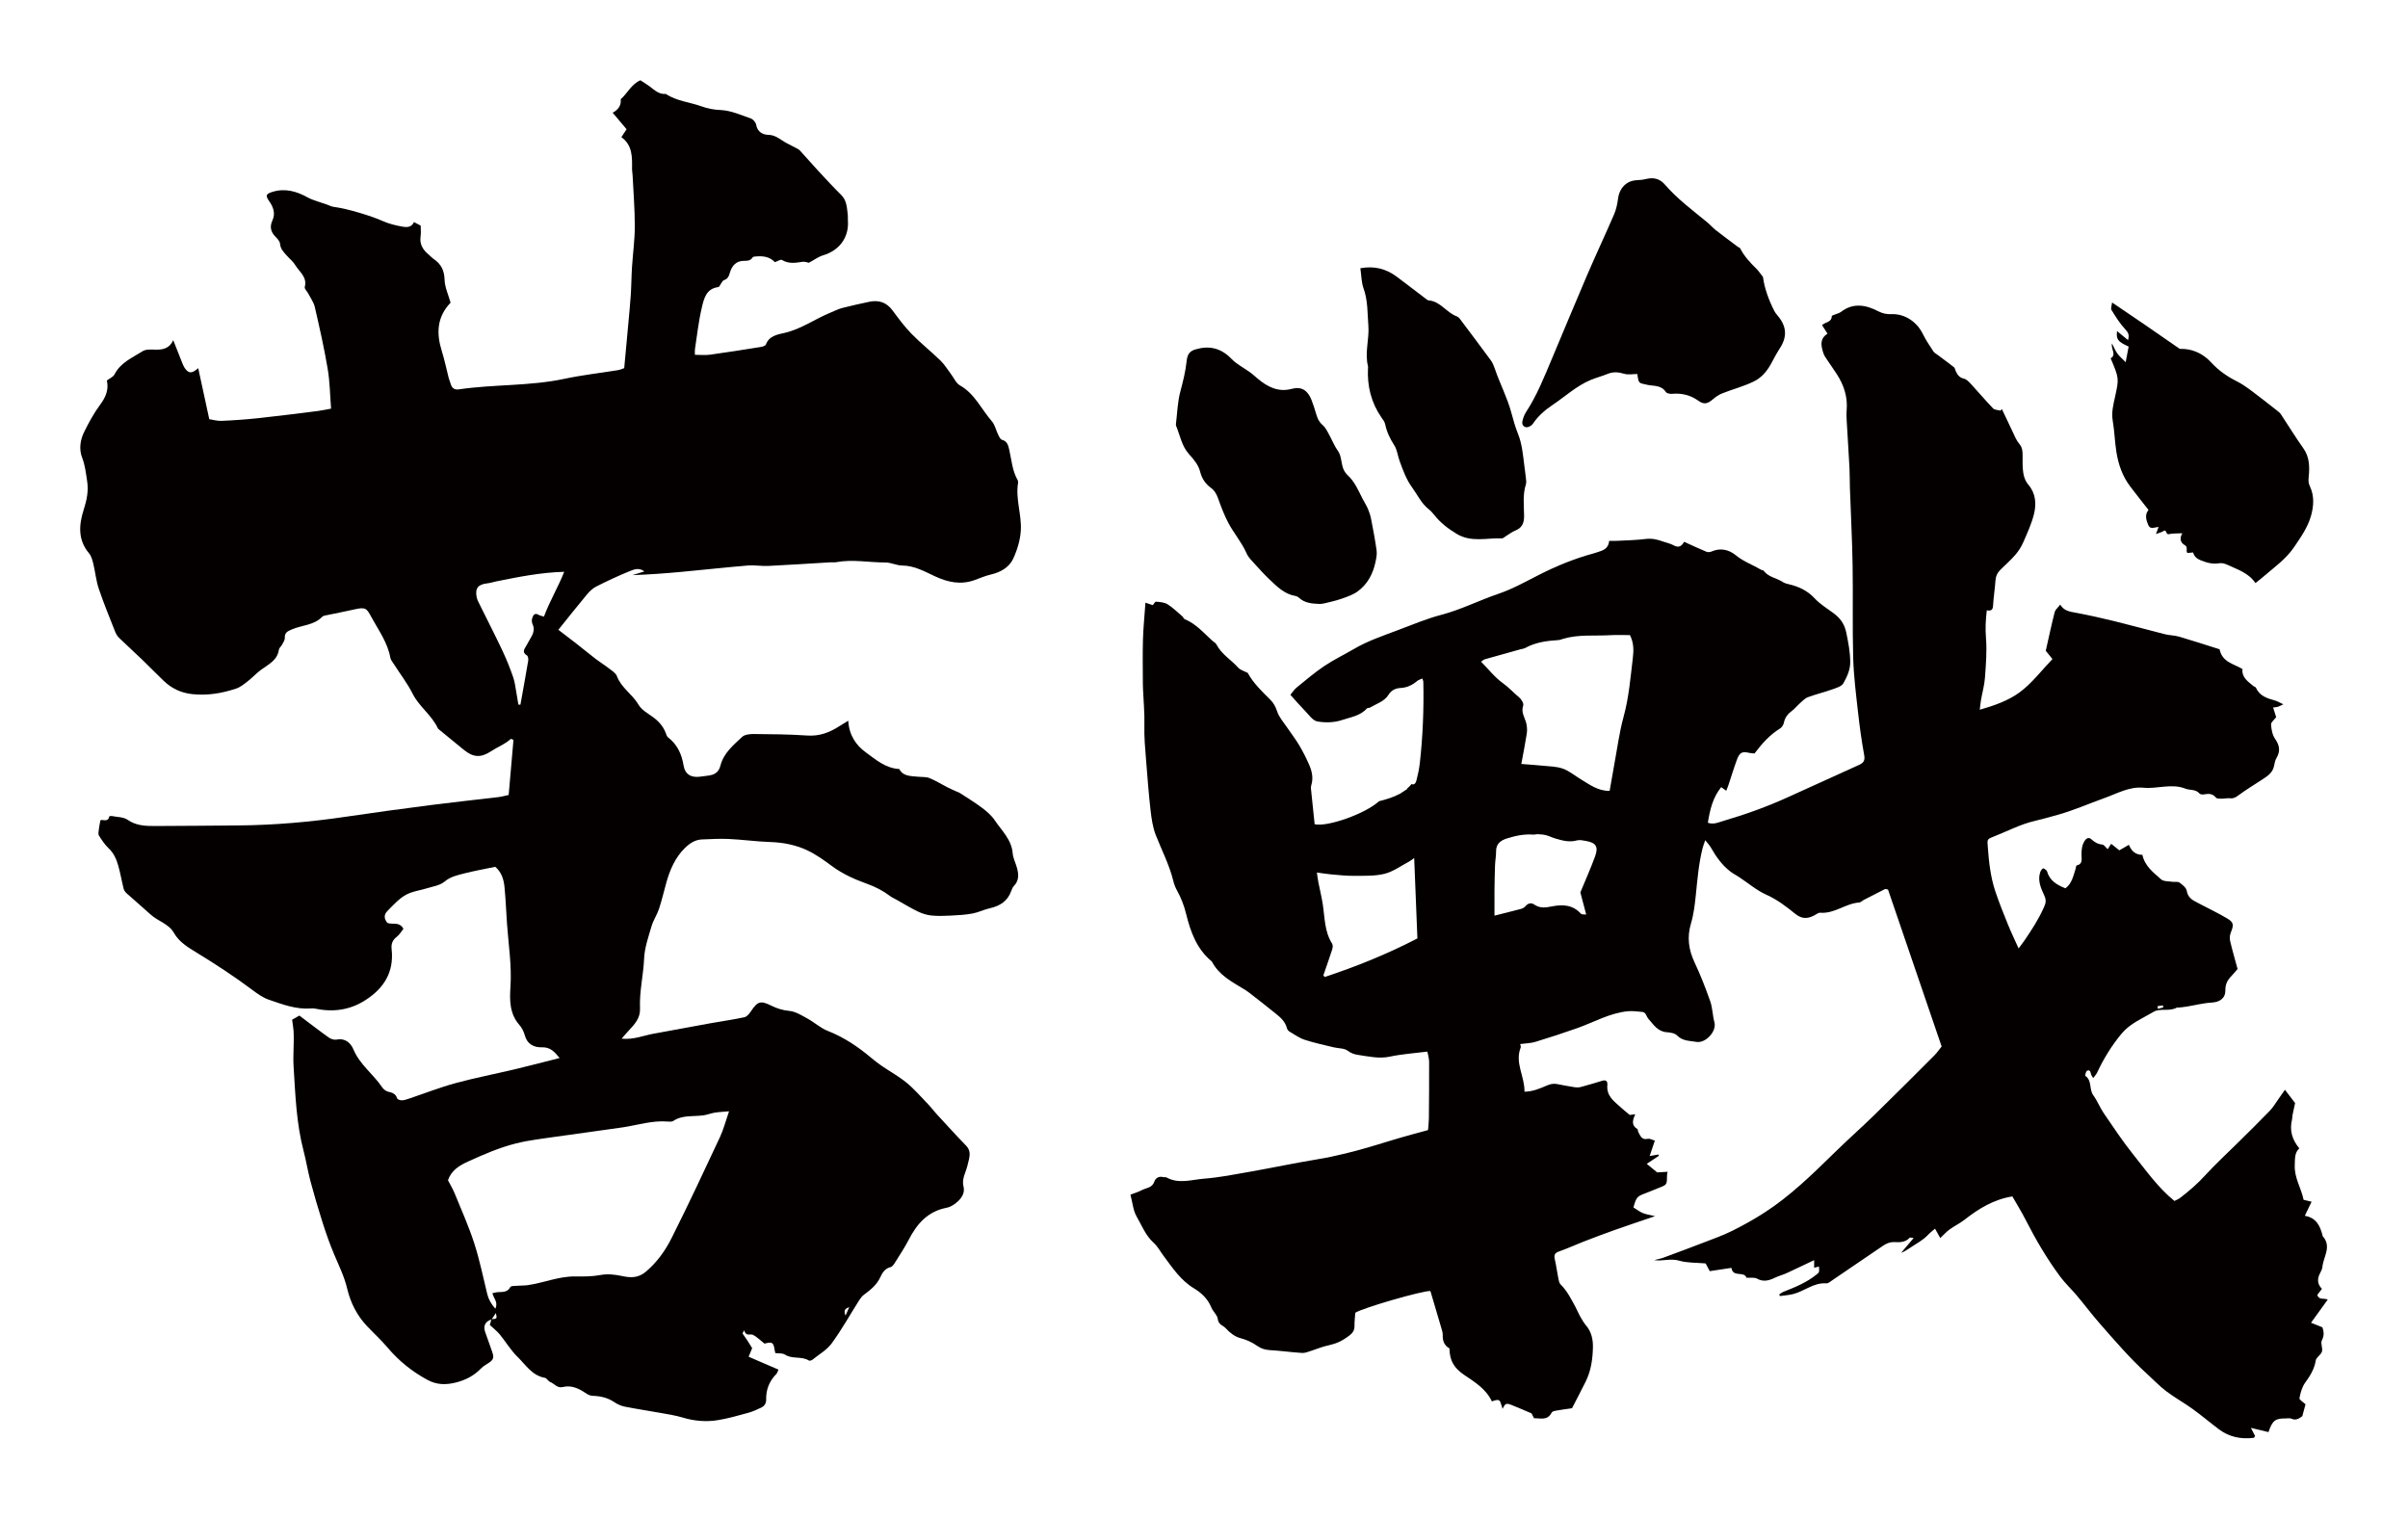 <?xml version="1.0" encoding="utf-8"?>
<!-- Generator: Adobe Illustrator 22.1.0, SVG Export Plug-In . SVG Version: 6.00 Build 0)  -->
<svg version="1.1" id="_x30_" xmlns="http://www.w3.org/2000/svg" xmlns:xlink="http://www.w3.org/1999/xlink" x="0px" y="0px"
	 viewBox="0 0 600 378.368" style="enable-background:new 0 0 600 378.368;" xml:space="preserve">
<style type="text/css">
	.st0{fill:#040000;}
</style>
<g>
	<path class="st0" d="M578.669,315.696c0.23-2.555,2.394-5.1,0.082-7.684c-0.042-0.047-0.034-0.144-0.053-0.217
		c-0.6-2.393-1.606-4.405-4.41-4.861c0.579-1.199,1.097-2.275,1.693-3.509c-0.822-0.196-1.357-0.323-1.993-0.474
		c-0.558-2.864-2.328-5.422-2.204-8.604c0.061-1.576-0.079-3.103,1.128-4.221c-1.786-2.168-2.473-4.484-1.807-7.174
		c0.087-0.351,0.047-0.734,0.117-1.092c0.183-0.933,0.395-1.859,0.645-3.021c-0.639-0.836-1.519-1.986-2.529-3.306
		c-0.571,0.816-1.064,1.535-1.572,2.242c-0.732,1.02-1.373,2.138-2.231,3.026c-2.647,2.742-5.376,5.399-8.08,8.081
		c-2.652,2.631-5.416,5.148-7.935,7.911c-1.938,2.127-4.06,3.975-6.313,5.687c-0.442,0.336-0.981,0.531-1.408,0.755
		c-4.12-3.361-7.084-7.614-10.286-11.609c-2.602-3.247-4.921-6.749-7.282-10.2c-0.99-1.447-1.643-3.151-2.669-4.564
		c-1.046-1.441-0.253-3.644-1.95-4.781c-0.103-0.07,0.107-1.091,0.394-1.266c0.526-0.32,0.897,0.052,0.984,0.733
		c0.038,0.305,0.3,0.58,0.577,1.077c0.418-0.582,0.772-0.944,0.977-1.382c1.643-3.509,3.656-6.772,6.104-9.709
		c2.148-2.577,5.251-3.804,7.992-5.44c1.605-0.958,3.993,0.031,5.85-1.08c0.044-0.026,0.138,0.058,0.204,0.051
		c0.7-0.076,1.405-0.134,2.1-0.247c2.113-0.345,4.212-0.898,6.335-1.016c1.948-0.109,3.4-1.069,3.365-3.069
		c-0.027-1.521,0.555-2.569,1.516-3.549c0.558-0.568,1.055-1.201,1.529-1.747c-0.646-2.382-1.318-4.664-1.86-6.979
		c-0.152-0.65-0.086-1.473,0.165-2.088c0.764-1.874,0.771-2.538-0.857-3.507c-2.354-1.401-4.838-2.562-7.256-3.848
		c-1.263-0.671-2.551-1.203-2.855-3.045c-0.131-0.787-1.077-1.536-1.81-2.062c-0.428-0.308-1.172-0.102-1.763-0.198
		c-0.969-0.158-2.199-0.046-2.843-0.627c-1.858-1.677-4.003-3.198-4.642-6.095c-1.573,0.016-2.673-0.799-3.354-2.491
		c-0.905,0.519-1.663,0.954-2.391,1.372c-0.697-0.558-1.359-1.088-2.03-1.626c-0.353,0.544-0.583,0.9-0.874,1.347
		c-0.488-0.445-0.883-1.113-1.331-1.155c-1.141-0.107-1.967-0.605-2.805-1.378c-0.456-0.421-1.117-0.318-1.603,0.458
		c-0.68,1.085-0.787,2.211-0.785,3.435c0.002,1.05,0.388,2.342-1.198,2.683c-0.15,0.032-0.188,0.604-0.289,0.921
		c-0.565,1.758-0.927,3.637-2.527,4.779c-2.06-0.837-3.911-1.859-4.587-4.263c-0.02-0.07-0.055-0.155-0.108-0.191
		c-0.286-0.194-0.684-0.596-0.85-0.511c-0.314,0.16-0.59,0.567-0.716,0.934c-0.725,2.112,0.214,4.1,1,5.811
		c0.554,1.208,0.369,1.914-0.033,2.837c-1.317,3.017-3.097,5.741-4.932,8.428c-0.399,0.585-0.84,1.138-1.429,1.929
		c-0.967-2.154-1.872-4.016-2.648-5.935c-1.116-2.76-2.239-5.525-3.176-8.354c-1.181-3.563-1.586-7.296-1.854-11.047
		c-0.127-1.78-0.223-1.861,1.341-2.47c3.411-1.329,6.672-3.082,10.254-3.93c1.869-0.442,3.72-0.967,5.575-1.473
		c4.075-1.112,7.95-2.84,11.924-4.26c3.151-1.125,6.195-2.906,9.676-2.566c3.493,0.341,6.995-1.148,10.495,0.238
		c1.121,0.444,2.498,0.068,3.47,1.192c0.221,0.256,0.821,0.295,1.21,0.223c1.111-0.208,2.075-0.208,2.91,0.812
		c0.243,0.297,0.927,0.26,1.411,0.266c0.716,0.009,1.443-0.18,2.146-0.103c0.863,0.094,1.413-0.261,2.102-0.774
		c1.907-1.419,3.956-2.627,5.935-3.941c1.269-0.842,2.571-1.653,2.889-3.409c0.119-0.656,0.272-1.354,0.598-1.911
		c1.001-1.706,0.798-3.13-0.341-4.753c-0.672-0.959-0.939-2.362-1.014-3.59c-0.035-0.573,0.818-1.206,1.277-1.823
		c-0.234-0.743-0.471-1.495-0.761-2.416c0.507-0.07,0.843-0.08,1.158-0.17c0.301-0.086,0.579-0.255,1.389-0.629
		c-0.993-0.458-1.506-0.777-2.062-0.937c-1.903-0.546-3.805-1.047-4.753-3.175c-0.097-0.219-0.474-0.285-0.689-0.465
		c-1.359-1.131-2.891-2.144-2.682-4.211c-2.241-1.34-5.051-1.693-5.702-4.921c-3.359-1.057-6.688-2.151-10.046-3.136
		c-1.16-0.34-2.413-0.322-3.589-0.618c-4.179-1.05-8.332-2.211-12.515-3.238c-3.199-0.785-6.419-1.497-9.651-2.109
		c-1.48-0.28-2.945-0.412-3.903-2.028c-0.56,0.737-1.225,1.246-1.39,1.893c-0.809,3.174-1.485,6.384-2.214,9.607
		c0.477,0.592,0.976,1.212,1.664,2.068c-2.689,2.795-5.111,6.036-8.19,8.297c-2.77,2.033-6.165,3.258-9.922,4.329
		c0.136-1.091,0.192-1.785,0.313-2.466c0.323-1.829,0.842-3.64,0.976-5.482c0.238-3.291,0.53-6.625,0.26-9.892
		c-0.193-2.347-0.083-4.578,0.203-6.921c0.934,0.145,1.497,0.02,1.559-1.137c0.112-2.093,0.458-4.172,0.598-6.265
		c0.076-1.138,0.5-2.003,1.268-2.752c1.253-1.221,2.568-2.385,3.711-3.712c0.795-0.923,1.482-2.013,1.973-3.144
		c0.995-2.295,2.065-4.603,2.657-7.026c0.624-2.553,0.436-5.135-1.451-7.32c-0.628-0.728-1.048-1.808-1.207-2.79
		c-0.235-1.453-0.195-2.964-0.189-4.45c0.005-1.069-0.051-1.987-0.823-2.89c-0.743-0.868-1.178-2.037-1.697-3.101
		c-0.9-1.845-1.762-3.711-2.639-5.569l-0.352,0.393c-0.628-0.178-1.447-0.153-1.849-0.569c-1.876-1.941-3.617-4.026-5.454-6.01
		c-0.533-0.576-1.173-1.267-1.859-1.412c-1.103-0.233-1.538-0.977-1.975-1.841c-0.162-0.321-0.197-0.785-0.439-0.978
		c-1.344-1.067-2.735-2.068-4.107-3.096c-0.346-0.259-0.778-0.465-1.005-0.814c-0.924-1.423-1.896-2.832-2.642-4.357
		c-1.532-3.132-4.575-5.111-7.887-4.967c-1.139,0.05-2.152-0.16-3.262-0.732c-3.031-1.563-6.189-2.188-9.244,0.16
		c-0.447,0.343-1.054,0.455-1.582,0.684c-0.261,0.113-0.733,0.248-0.735,0.377c-0.018,1.6-1.584,1.421-2.421,2.252
		c0.459,0.716,0.882,1.375,1.366,2.13c-2.053,1.277-1.607,3.104-1.006,4.921c0.181,0.549,0.542,1.042,0.865,1.529
		c0.816,1.232,1.684,2.428,2.482,3.673c1.728,2.692,2.709,5.61,2.428,8.916c-0.076,0.896-0.04,1.808,0.011,2.709
		c0.219,3.892,0.484,7.781,0.689,11.674c0.088,1.648,0.049,3.302,0.107,4.952c0.225,6.449,0.564,12.894,0.673,19.345
		c0.13,7.671-0.071,15.351,0.143,23.018c0.128,4.56,0.711,9.112,1.216,13.653c0.397,3.574,0.896,7.143,1.536,10.677
		c0.255,1.404-0.304,1.927-1.312,2.384c-5.835,2.645-11.672,5.283-17.499,7.945c-5.255,2.402-10.665,4.353-16.18,5.967
		c-1.234,0.361-2.529,1.016-3.968,0.484c0.512-3.251,1.238-6.299,3.325-8.868c0.519,0.373,0.865,0.621,1.255,0.902
		c0.172-0.435,0.355-0.84,0.495-1.261c0.709-2.122,1.356-4.268,2.122-6.367c0.718-1.967,1.296-2.23,3.187-1.798
		c0.408,0.093,0.835,0.091,1.242,0.131c1.845-2.457,3.826-4.66,6.382-6.239c0.429-0.265,0.82-0.871,0.924-1.387
		c0.272-1.351,1.003-2.248,2.045-3.014c0.697-0.513,1.247-1.237,1.906-1.814c0.65-0.57,1.283-1.277,2.047-1.564
		c1.941-0.73,3.971-1.195,5.923-1.896c1.057-0.38,2.479-0.759,2.938-1.611c0.846-1.57,1.693-3.226,1.683-5.256
		c-0.013-2.511-0.483-4.878-0.978-7.303c-0.439-2.152-1.51-3.625-3.136-4.835c-1.612-1.2-3.378-2.255-4.741-3.717
		c-1.798-1.93-3.918-2.923-6.328-3.499c-0.552-0.132-1.146-0.264-1.611-0.575c-1.539-1.03-3.548-1.179-4.769-2.806
		c-0.111-0.148-0.411-0.122-0.594-0.231c-2.089-1.24-4.384-2.027-6.327-3.62c-1.754-1.438-3.861-1.925-6.088-0.949
		c-0.366,0.16-0.891,0.209-1.247,0.06c-1.847-0.77-3.663-1.621-5.577-2.484c-0.588,1.088-1.36,1.584-2.61,0.878
		c-0.796-0.45-1.738-0.611-2.603-0.932c-1.423-0.528-2.825-0.849-4.39-0.65c-2.336,0.297-4.703,0.333-7.058,0.463
		c-0.636,0.035-1.276,0.005-2.003,0.005c-0.175,1.9-1.457,2.371-2.79,2.781c-0.344,0.106-0.683,0.232-1.029,0.326
		c-4.735,1.281-9.266,3.124-13.663,5.36c-3.334,1.695-6.589,3.534-10.158,4.742c-4.749,1.607-9.25,3.927-14.138,5.208
		c-3.668,0.962-7.217,2.447-10.784,3.801c-3.762,1.429-7.591,2.693-11.109,4.763c-2.422,1.425-4.97,2.637-7.302,4.204
		c-2.403,1.614-4.635,3.512-6.892,5.353c-0.635,0.518-1.096,1.269-1.566,1.829c1.295,1.428,2.42,2.746,3.628,3.975
		c0.968,0.985,1.94,2.455,3.079,2.655c1.989,0.349,4.236,0.3,6.138-0.346c2.11-0.717,4.523-1.003,6.198-2.875
		c0.163-0.182,0.569-0.099,0.806-0.24c1.604-0.954,3.535-1.494,4.597-3.179c0.778-1.235,1.811-1.632,3.038-1.7
		c1.582-0.087,2.899-0.717,4.105-1.745c0.338-0.288,0.819-0.394,1.301-0.613c0.122,0.42,0.228,0.62,0.232,0.823
		c0.147,6.768-0.119,13.519-0.872,20.242c-0.166,1.481-0.486,2.953-0.859,4.394c-0.18,0.696-0.608,1.119-1.195,0.836
		c-0.364,0.439-0.751,0.824-1.153,1.173c0.032,0.016,0.061,0.027,0.094,0.044c-0.336,0.221-0.635,0.417-0.965,0.635
		c-0.145,0.101-0.293,0.198-0.441,0.29c-0.179,0.118-0.374,0.246-0.593,0.39c0-0.016,0.003-0.025,0.003-0.041
		c-1.56,0.844-3.286,1.333-5.063,1.797c-3.385,3.111-12.858,6.469-16.037,5.725c-0.308-2.944-0.624-5.909-0.921-8.876
		c-0.029-0.291,0.011-0.611,0.097-0.891c0.535-1.753,0.153-3.431-0.522-5.005c-0.728-1.694-1.575-3.346-2.511-4.925
		c-0.897-1.514-1.989-2.9-2.969-4.362c-0.885-1.32-2.017-2.563-2.51-4.035c-0.398-1.192-0.859-2.086-1.73-2.951
		c-2.06-2.047-4.187-4.062-5.612-6.665c-0.8-0.424-1.807-0.668-2.394-1.324c-1.753-1.959-4.111-3.293-5.392-5.746
		c-0.221-0.424-0.743-0.672-1.116-1.015c-2.133-1.965-4.074-4.195-6.821-5.306c-0.23-0.093-0.33-0.494-0.547-0.679
		c-1.216-1.038-2.372-2.194-3.709-3.026c-0.8-0.498-1.888-0.557-2.861-0.641c-0.259-0.022-0.569,0.588-0.815,0.863
		c-0.628-0.214-1.183-0.402-1.825-0.62c-0.228,3.256-0.536,6.244-0.622,9.239c-0.105,3.67-0.027,7.347-0.023,11.02
		c0.001,0.451,0.023,0.903,0.042,1.353c0.126,2.98,0.414,5.965,0.336,8.94c-0.076,2.926,0.189,5.81,0.424,8.705
		c0.334,4.106,0.63,8.218,1.098,12.308c0.245,2.14,0.543,4.358,1.314,6.328c1.489,3.806,3.395,7.432,4.377,11.457
		c0.193,0.793,0.489,1.588,0.882,2.294c1.044,1.877,1.798,3.821,2.32,5.957c1.086,4.446,2.662,8.701,6.278,11.703
		c0.056,0.046,0.114,0.1,0.148,0.163c1.778,3.365,4.928,4.976,7.915,6.799c0.493,0.3,0.981,0.614,1.438,0.97
		c2.215,1.728,4.434,3.454,6.622,5.22c1.172,0.946,2.289,1.957,2.702,3.565c0.082,0.319,0.349,0.673,0.625,0.836
		c1.24,0.734,2.452,1.614,3.79,2.053c2.376,0.779,4.832,1.29,7.261,1.884c1.177,0.288,2.602,0.179,3.489,0.859
		c0.865,0.663,1.761,0.914,2.64,1.04c2.595,0.374,5.153,0.994,7.858,0.414c2.988-0.641,6.063-0.834,9.337-1.252
		c0.145,0.816,0.425,1.674,0.429,2.533c0.021,4.713-0.016,9.426-0.06,14.138c-0.008,0.949-0.136,1.897-0.212,2.887
		c-2.369,0.65-4.58,1.233-6.777,1.867c-2.185,0.631-4.354,1.319-6.533,1.971c-4.752,1.422-9.536,2.665-14.431,3.47
		c-5.501,0.905-10.963,2.069-16.456,3.038c-3.873,0.683-7.752,1.46-11.658,1.765c-3.076,0.24-6.257,1.376-9.309-0.31
		c-0.233-0.129-0.578-0.013-0.851-0.09c-1.019-0.289-1.886,0.267-2.148,1.061c-0.556,1.687-2.051,1.599-3.167,2.197
		c-0.845,0.453-1.782,0.718-2.819,1.122c0.535,2.013,0.674,3.939,1.525,5.414c1.302,2.254,2.253,4.785,4.27,6.588
		c0.958,0.856,1.602,2.095,2.394,3.155c2.244,3.008,4.293,6.163,7.596,8.156c1.835,1.107,3.484,2.595,4.372,4.799
		c0.412,1.024,1.499,1.872,1.606,2.879c0.154,1.441,1.347,1.582,1.992,2.303c0.941,1.052,2.213,2.056,3.509,2.41
		c1.57,0.428,2.979,1.011,4.289,1.952c0.966,0.695,2.003,1.007,3.199,1.077c2.681,0.156,5.35,0.538,8.031,0.706
		c0.741,0.046,1.516-0.303,2.257-0.533c1.291-0.401,2.547-0.952,3.856-1.256c2.359-0.547,3.413-0.917,5.567-2.484
		c0.768-0.559,1.379-1.257,1.362-2.394c-0.016-1.115,0.126-2.232,0.2-3.348c2.001-1.275,16.964-5.566,18.716-5.416
		c0.901,3.042,1.796,6.031,2.668,9.027c0.187,0.644,0.43,1.32,0.406,1.971c-0.057,1.506,0.448,2.63,1.671,3.292
		c0.045,3.17,1.235,4.96,3.714,6.641c2.622,1.778,5.4,3.46,6.859,6.567c2.276-0.809,1.926-0.211,2.666,1.856
		c0.636-1.331,0.9-1.483,2.182-0.982c1.577,0.616,3.126,1.307,5.034,2.112c0.063,0.124,0.323,0.637,0.608,1.198
		c1.632-0.004,3.366,0.661,4.403-1.391c0.131-0.259,0.604-0.4,0.94-0.461c1.224-0.218,2.457-0.378,4.136-0.627
		c1.005-1.955,2.232-4.283,3.405-6.641c1.336-2.688,1.749-5.647,1.804-8.597c0.036-1.903-0.388-3.848-1.727-5.404
		c-0.598-0.695-1.053-1.535-1.516-2.346c-0.397-0.697-0.686-1.461-1.069-2.168c-1.088-2.009-2.097-4.068-3.745-5.688
		c-0.329-0.323-0.448-0.939-0.55-1.445c-0.321-1.608-0.525-3.245-0.897-4.839c-0.263-1.13,0.062-1.588,1.107-1.95
		c2.028-0.702,3.984-1.628,5.99-2.405c2.616-1.013,5.241-2.008,7.882-2.945c3.178-1.128,6.378-2.187,10.012-3.427
		c-1.3-0.317-2.226-0.429-3.062-0.779c-0.835-0.35-1.58-0.937-2.331-1.4c0.693-2.486,0.933-2.756,2.716-3.423
		c1.211-0.452,2.398-0.969,3.602-1.441c2.037-0.798,2.035-0.793,2.049-3.039c0.002-0.266,0.071-0.53,0.133-0.974
		c-0.992,0.058-1.83,0.107-2.581,0.151c-0.833-0.682-1.638-1.343-2.604-2.135c1.183-0.782,2.113-1.396,3.043-2.011
		c-0.051-0.102-0.102-0.204-0.153-0.307c-0.593,0.101-1.185,0.202-2.163,0.369c0.48-1.43,0.865-2.571,1.294-3.846
		c-0.628-0.167-1.272-0.563-1.802-0.437c-1.451,0.345-1.806-0.735-2.309-1.673c-0.131-0.244-0.094-0.686-0.269-0.79
		c-1.495-0.886-1.196-2.148-0.5-3.665c-0.762,0.101-1.267,0.168-1.377,0.182c-0.894-0.754-1.581-1.292-2.223-1.883
		c-1.632-1.504-3.598-2.761-3.357-5.56c0.092-1.06-0.388-1.341-1.323-1.064c-1.76,0.521-3.512,1.072-5.284,1.54
		c-0.524,0.138-1.115,0.119-1.656,0.037c-1.416-0.214-2.825-0.487-4.232-0.766c-0.946-0.188-1.753,0.002-2.675,0.398
		c-1.669,0.716-3.389,1.475-5.479,1.502c0.082-3.813-2.463-7.166-0.949-11.002c0.099-0.25-0.081-0.621-0.12-0.872
		c1.401-0.19,2.642-0.196,3.787-0.545c3.499-1.065,6.982-2.201,10.434-3.423c4.189-1.483,8.131-3.788,12.631-4.208
		c1.166-0.109,2.362,0.074,3.54,0.172c0.983,0.081,1.035,1.129,1.543,1.707c1.272,1.446,2.344,3.175,4.534,3.346
		c0.901,0.07,2.041,0.211,2.613,0.805c1.391,1.444,3.173,1.313,4.791,1.606c2.312,0.419,5.145-2.628,4.524-4.891
		c-0.476-1.734-0.461-3.565-1.038-5.21c-1.152-3.28-2.421-6.533-3.894-9.667c-1.496-3.183-1.943-6.282-0.911-9.737
		c0.677-2.265,0.963-4.686,1.205-7.061c0.403-3.932,0.719-7.871,1.693-11.709c0.152-0.598,0.388-1.172,0.659-1.975
		c0.601,0.775,1.071,1.25,1.393,1.818c1.284,2.263,2.762,4.351,4.797,5.934c0.719,0.559,1.54,0.971,2.3,1.473
		c2.228,1.47,4.316,3.278,6.707,4.344c2.684,1.197,4.976,2.949,7.199,4.75c1.678,1.359,3.059,1.285,4.719,0.444
		c0.513-0.26,1.057-0.736,1.556-0.695c3.519,0.295,6.318-2.335,9.703-2.547c0.378-0.024,0.726-0.432,1.104-0.629
		c1.759-0.915,3.519-1.827,5.292-2.711c0.155-0.077,0.407,0.058,0.772,0.122c4.44,12.993,8.895,26.032,13.359,39.094
		c-0.647,0.799-1.186,1.601-1.851,2.265c-4.919,4.919-9.833,9.844-14.809,14.699c-3.293,3.212-6.736,6.256-10.023,9.475
		c-5.492,5.38-10.985,10.76-17.416,14.918c-2.611,1.689-5.338,3.211-8.112,4.588c-2.323,1.153-4.781,2.016-7.199,2.95
		c-3.286,1.27-6.586,2.499-9.892,3.713c-0.752,0.277-1.549,0.419-2.326,0.624c2.108,0.31,4.085-0.487,6.233,0.134
		c2.052,0.593,4.29,0.476,6.587,0.684c0.256,0.481,0.565,1.059,1.028,1.927c1.65-0.25,3.442-0.521,5.401-0.818
		c0.337,2.465,3.194,0.735,3.741,2.455c1.022,0.068,1.975-0.138,2.637,0.23c1.62,0.901,3.026,0.464,4.506-0.25
		c0.757-0.365,1.575-0.589,2.355-0.904c0.579-0.234,1.144-0.507,1.71-0.773c1.804-0.85,3.605-1.705,5.66-2.677v1.887
		c0.421-0.104,0.803-0.198,1.202-0.296c0.097,1.368,0.118,1.397-0.558,1.949c-2.464,2.009-5.334,3.178-8.219,4.315
		c-0.393,0.155-0.742,0.435-1.112,0.657c0.048,0.144,0.097,0.287,0.145,0.431c1.102-0.158,2.225-0.222,3.3-0.493
		c2.808-0.707,5.167-2.918,8.287-2.675c0.486,0.038,1.038-0.472,1.518-0.797c3.967-2.685,7.926-5.383,11.883-8.083
		c1.117-0.762,2.104-1.491,3.67-1.395c1.157,0.071,2.682,0.071,3.694-1.102c0.079-0.091,0.369,0.02,0.99,0.074
		c-1.181,1.397-2.158,2.553-3.136,3.709c0.818-0.323,1.501-0.755,2.169-1.212c1.548-1.06,3.248-1.881,4.568-3.298
		c0.502-0.539,1.1-0.979,1.721-1.522c0.497,0.895,0.839,1.512,1.301,2.344c0.855-0.804,1.513-1.559,2.296-2.126
		c1.207-0.873,2.57-1.518,3.742-2.434c3.518-2.748,7.214-5.055,11.93-5.818c1.074,1.884,2.286,3.825,3.324,5.863
		c2.504,4.915,5.285,9.646,8.538,14.049c1.264,1.711,2.838,3.166,4.207,4.796c1.983,2.362,3.842,4.842,5.875,7.155
		c3.719,4.232,7.393,8.517,11.551,12.3c1.611,1.466,3.124,3.072,4.845,4.377c2.098,1.591,4.415,2.863,6.551,4.402
		c2.237,1.613,4.352,3.411,6.559,5.072c2.591,1.949,5.523,2.521,8.65,2.143c0.147-0.018,0.265-0.304,0.384-0.451
		c-0.298-0.577-0.572-1.106-1.055-2.04c1.745,0.421,3.076,0.743,4.38,1.057c1.003-2.902,1.677-3.416,4.257-3.404
		c0.503,0.002,1.07-0.126,1.496,0.071c1.127,0.518,1.917-0.089,2.681-0.631c0.286-1.059,0.555-2.056,0.801-2.967
		c-0.528-0.504-1.584-1.121-1.512-1.514c0.245-1.348,0.653-2.801,1.429-3.875c1.229-1.702,2.288-3.354,2.634-5.533
		c0.127-0.797,1.298-1.376,1.542-2.2c0.252-0.852-0.393-2.079-0.025-2.788c0.633-1.218,0.502-2.234,0.14-3.267
		c-0.883-0.355-1.701-0.684-2.837-1.14c1.478-2.047,2.807-3.889,4.166-5.772c-0.978-0.435-2.146,0.202-2.614-1.144
		c0.377-0.495,0.758-0.995,1.165-1.53c-1.242-1.27-1.17-2.581-0.43-3.974C578.364,316.702,578.623,316.198,578.669,315.696z
		 M538.928,250.51c0.031,0.168,0.062,0.336,0.093,0.504c-0.452,0.117-0.905,0.234-1.357,0.351c-0.025-0.22-0.049-0.441-0.073-0.661
		C538.036,250.639,538.482,250.574,538.928,250.51z M330.08,243.433c-0.112-0.14-0.225-0.28-0.337-0.419
		c0.739-2.143,1.503-4.278,2.197-6.437c0.142-0.442,0.21-1.109-0.007-1.447c-1.93-3.006-1.823-6.512-2.346-9.871
		c-0.285-1.832-0.741-3.635-1.094-5.457c-0.162-0.839-0.262-1.692-0.369-2.408c1.24,0.169,2.337,0.363,3.441,0.459
		c1.923,0.167,3.851,0.393,5.775,0.374c2.566-0.025,5.212,0.1,7.669-0.515c2.163-0.541,4.116-2.007,6.156-3.078
		c0.299-0.157,0.563-0.387,1.208-0.839c0.279,6.987,0.539,13.503,0.8,20.025C345.581,237.77,337.913,240.826,330.08,243.433z
		 M397.469,213.308c-1.073,2.971-2.374,5.851-3.693,9.051c0.397,1.502,0.888,3.359,1.455,5.507
		c-0.506-0.065-1.083,0.048-1.302-0.194c-2.074-2.286-4.625-2.357-7.306-1.816c-1.506,0.303-2.939,0.494-4.341-0.482
		c-0.696-0.485-1.486-0.383-2.128,0.364c-0.274,0.318-0.682,0.593-1.076,0.7c-2.121,0.575-4.257,1.091-6.701,1.707
		c0-2.184-0.018-4.259,0.004-6.334c0.023-2.1,0.062-4.202,0.14-6.301c0.041-1.117,0.273-2.232,0.254-3.345
		c-0.032-1.997,1.253-2.803,2.723-3.261c2.112-0.657,4.281-1.132,6.523-0.951c0.383,0.031,0.778-0.121,1.164-0.099
		c0.676,0.038,1.366,0.07,2.018,0.241c0.823,0.216,1.6,0.616,2.42,0.853c1.714,0.494,3.41,0.977,5.243,0.46
		c0.72-0.203,1.573-0.006,2.344,0.134C397.652,209.985,398.317,210.959,397.469,213.308z M406.848,163.972
		c-0.589,4.89-0.975,9.801-2.293,14.598c-1.064,3.874-1.581,7.914-2.32,11.884c-0.407,2.184-0.771,4.377-1.162,6.607
		c-2.867,0.042-4.909-1.521-7.048-2.803c-1.53-0.917-2.954-2.135-4.587-2.732c-1.572-0.574-3.35-0.556-5.043-0.737
		c-1.616-0.173-3.239-0.269-5.328-0.436c0.505-2.76,0.992-5.155,1.358-7.57c0.125-0.825,0.077-1.735-0.118-2.546
		c-0.354-1.467-1.379-2.729-0.765-4.474c0.173-0.49-0.482-1.57-1.028-2.014c-1.373-1.116-2.533-2.459-4.009-3.503
		c-2.013-1.424-3.609-3.494-5.468-5.372c0.367-0.242,0.628-0.516,0.939-0.605c2.942-0.844,5.893-1.658,8.842-2.478
		c0.412-0.115,0.867-0.142,1.234-0.344c2.585-1.425,5.39-1.785,8.243-1.958c0.419-0.026,0.832-0.208,1.244-0.33
		c3.846-1.14,7.807-0.656,11.715-0.894c1.636-0.099,3.282-0.017,4.876-0.017C407.143,160.245,407.066,162.157,406.848,163.972z"/>
	<path class="st0" d="M124.223,198.604c-5.599,0.67-11.208,1.258-16.8,1.978c-7.007,0.903-14.01,1.844-20.998,2.884
		c-8.974,1.336-17.985,2.13-27.057,2.203c-6.916,0.055-13.831,0.123-20.746,0.145c-2.383,0.008-4.699-0.071-6.843-1.559
		c-1.019-0.707-2.568-0.658-3.883-0.924c-0.217-0.044-0.655,0.021-0.668,0.094c-0.284,1.573-1.699,0.669-2.208,0.953
		c-0.166,0.944-0.318,1.615-0.393,2.294c-0.056,0.508-0.207,1.15,0.025,1.518c0.712,1.129,1.467,2.283,2.429,3.189
		c1.291,1.216,1.935,2.725,2.389,4.326c0.535,1.891,0.86,3.842,1.342,5.75c0.106,0.419,0.424,0.84,0.756,1.138
		c1.991,1.793,4.033,3.529,6.021,5.325c1.818,1.642,4.454,2.249,5.753,4.531c1.316,2.312,3.58,3.64,5.683,4.926
		c4.739,2.898,9.37,5.927,13.816,9.254c1.266,0.947,2.61,1.934,4.079,2.438c3.433,1.178,6.875,2.508,10.634,2.194
		c0.315-0.026,0.645-0.011,0.953,0.053c4.446,0.921,8.615,0.401,12.518-2.098c4.67-2.991,7.18-7.039,6.557-12.703
		c-0.147-1.333,0.202-2.267,1.282-3.096c0.698-0.536,1.162-1.378,1.665-2.003c-1.087-1.894-2.81-0.941-4.016-1.465
		c-0.847-1.056-0.91-2.048,0.056-3.003c1.005-0.994,1.958-2.052,3.045-2.947c0.777-0.64,1.687-1.195,2.628-1.541
		c1.328-0.489,2.755-0.699,4.11-1.121c1.502-0.467,3.254-0.701,4.386-1.649c1.503-1.259,3.202-1.617,4.913-2.054
		c2.562-0.654,5.172-1.116,7.753-1.658c1.624,1.394,2.13,3.242,2.314,5.146c0.291,3.005,0.398,6.027,0.611,9.039
		c0.37,5.228,1.213,10.427,0.861,15.698c-0.227,3.394-0.223,6.733,2.238,9.537c0.612,0.698,1.081,1.626,1.322,2.527
		c0.604,2.267,2.287,3.087,4.292,3.029c2.065-0.06,3.095,1.074,4.393,2.668c-3.883,0.981-7.48,1.932-11.098,2.793
		c-4.939,1.175-9.936,2.132-14.831,3.464c-3.894,1.059-7.671,2.546-11.504,3.829c-0.599,0.201-1.218,0.429-1.837,0.456
		c-0.41,0.018-1.121-0.21-1.204-0.48c-0.364-1.177-1.214-1.431-2.259-1.674c-0.564-0.131-1.167-0.623-1.502-1.12
		c-2.199-3.265-5.549-5.619-7.137-9.412c-0.644-1.539-2.001-2.884-4.192-2.444c-0.602,0.121-1.434-0.15-1.959-0.524
		c-2.444-1.742-4.816-3.584-7.313-5.464c-0.604,0.345-1.249,0.713-1.817,1.037c0.138,1.014,0.305,1.865,0.36,2.724
		c0.188,2.98-0.175,5.947,0.014,8.954c0.444,7.055,0.678,14.109,2.486,21.001c0.665,2.533,1.067,5.135,1.745,7.664
		c0.933,3.481,1.95,6.944,3.05,10.376c0.844,2.634,1.77,5.253,2.847,7.799c1.175,2.777,2.509,5.474,3.212,8.439
		c0.839,3.539,2.432,6.72,4.955,9.383c1.693,1.788,3.524,3.455,5.108,5.332c2.812,3.329,6.11,5.987,9.936,8.056
		c2.319,1.254,4.591,1.299,7.116,0.659c2.467-0.625,4.524-1.712,6.274-3.524c0.532-0.551,1.245-0.934,1.897-1.362
		c1.197-0.787,1.367-1.35,0.844-2.792c-0.595-1.643-1.177-3.29-1.747-4.942c-0.516-1.499,0.059-2.609,1.552-3.078
		c-0.136,0.49-0.271,0.978-0.379,1.367c0.896,0.84,1.78,1.511,2.468,2.345c1.509,1.832,2.729,3.942,4.417,5.577
		c2.052,1.987,3.628,4.694,6.842,5.246c0.471,0.081,0.798,0.826,1.287,1.017c1.056,0.411,1.747,1.626,3.163,1.278
		c2.189-0.537,4.033,0.376,5.796,1.571c0.469,0.318,1.068,0.599,1.616,0.615c1.95,0.059,3.751,0.446,5.406,1.564
		c0.776,0.525,1.697,0.951,2.611,1.132c3.104,0.614,6.237,1.078,9.352,1.641c1.707,0.309,3.435,0.582,5.09,1.08
		c2.877,0.867,5.806,1.119,8.728,0.653c2.569-0.41,5.092-1.146,7.609-1.832c1.101-0.3,2.161-0.79,3.199-1.28
		c0.838-0.395,1.294-1.052,1.273-2.081c-0.051-2.455,0.807-4.576,2.553-6.332c0.203-0.205,0.267-0.548,0.51-1.073
		c-2.498-1.078-4.913-2.121-7.435-3.21c0.37-0.894,0.632-1.526,0.884-2.136c-0.403-0.647-0.767-1.257-1.156-1.849
		c-0.404-0.615-0.833-1.214-1.251-1.819c0.136-0.264,0.272-0.528,0.408-0.792c0.467,1.665,1.521,0.812,2.188,1.142
		c0.968,0.478,1.763,1.309,2.88,2.184c0.296-0.027,1.408-0.464,1.916-0.086c0.55,0.408,0.537,1.575,0.781,2.451
		c0.744,0.103,1.771-0.037,2.431,0.389c1.838,1.187,4.115,0.314,5.924,1.459c0.187,0.118,0.667-0.018,0.885-0.193
		c1.649-1.326,3.613-2.44,4.823-4.098c2.474-3.388,4.529-7.081,6.78-10.633c0.335-0.528,0.72-1.077,1.212-1.441
		c1.648-1.218,3.214-2.455,4.114-4.402c0.508-1.099,1.136-2.163,2.553-2.505c0.501-0.121,0.918-0.839,1.248-1.364
		c1.133-1.807,2.315-3.595,3.289-5.488c2.054-3.988,4.778-7.059,9.452-7.941c0.891-0.168,1.782-0.742,2.496-1.34
		c1.192-0.997,2.089-2.313,1.694-3.946c-0.305-1.259-0.02-2.303,0.406-3.433c0.419-1.111,0.72-2.274,0.975-3.436
		c0.26-1.187,0.25-2.292-0.735-3.307c-2.53-2.606-4.969-5.3-7.43-7.972c-0.698-0.758-1.31-1.595-2.023-2.336
		c-1.747-1.814-3.404-3.747-5.337-5.342c-1.924-1.589-4.151-2.808-6.221-4.225c-0.913-0.625-1.794-1.304-2.64-2.017
		c-3.291-2.772-6.801-5.131-10.854-6.723c-1.801-0.707-3.31-2.126-5.035-3.069c-1.438-0.786-2.961-1.758-4.514-1.898
		c-1.643-0.148-3.088-0.618-4.47-1.3c-2.658-1.313-3.397-1.15-5.072,1.367c-0.406,0.611-1.009,1.368-1.642,1.506
		c-2.789,0.608-5.627,0.992-8.439,1.498c-4.766,0.859-9.525,1.758-14.29,2.624c-2.466,0.448-4.835,1.515-7.875,1.219
		c0.75-0.851,1.276-1.479,1.835-2.075c1.46-1.555,2.859-3.075,2.752-5.479c-0.185-4.176,0.846-8.268,1.026-12.439
		c0.117-2.71,1.085-5.408,1.856-8.057c0.43-1.477,1.358-2.805,1.843-4.272c0.717-2.169,1.224-4.406,1.846-6.607
		c0.893-3.161,2.173-6.143,4.536-8.498c1.176-1.172,2.564-2.146,4.333-2.211c2.228-0.081,4.465-0.226,6.687-0.118
		c3.481,0.169,6.949,0.652,10.43,0.768c3.126,0.104,6.147,0.705,8.93,1.974c2.287,1.043,4.383,2.569,6.422,4.073
		c2.633,1.943,5.631,3.267,8.603,4.333c2.145,0.77,3.996,1.721,5.758,3.048c0.502,0.378,1.091,0.64,1.643,0.949
		c1.767,0.987,3.498,2.047,5.318,2.927c1.036,0.501,2.197,0.882,3.334,0.997c1.634,0.165,3.3,0.103,4.946,0.021
		c1.788-0.089,3.591-0.191,5.345-0.518c1.466-0.273,2.847-0.982,4.308-1.31c2.524-0.567,4.441-1.775,5.339-4.317
		c0.158-0.446,0.353-0.931,0.672-1.258c1.297-1.327,1.181-2.872,0.759-4.457c-0.326-1.223-0.972-2.404-1.072-3.637
		c-0.277-3.447-2.738-5.655-4.477-8.25c-0.815-1.216-2.013-2.235-3.199-3.129c-1.761-1.328-3.661-2.471-5.512-3.678
		c-0.262-0.17-0.58-0.254-0.867-0.385c-0.767-0.35-1.545-0.679-2.295-1.063c-1.464-0.75-2.869-1.636-4.385-2.257
		c-0.816-0.334-1.81-0.235-2.723-0.328c-1.882-0.191-3.895-0.066-4.797-1.931c-3.509-0.201-5.864-2.368-8.281-4.098
		c-2.471-1.769-4.236-4.303-4.443-7.94c-1.056,0.649-1.71,1.037-2.352,1.447c-2.396,1.532-4.889,2.452-7.859,2.247
		c-4.436-0.306-8.893-0.338-13.343-0.378c-0.979-0.009-2.251,0.124-2.892,0.723c-2.183,2.043-4.604,4.05-5.382,7.096
		c-0.471,1.845-1.593,2.377-3.193,2.563c-0.553,0.065-1.107,0.126-1.656,0.216c-2.396,0.394-3.988-0.497-4.359-2.777
		c-0.463-2.839-1.565-5.217-3.874-6.999c-0.282-0.217-0.413-0.665-0.548-1.03c-0.654-1.773-1.857-3.059-3.383-4.143
		c-1.217-0.865-2.678-1.691-3.383-2.91c-1.519-2.626-4.325-4.217-5.421-7.169c-0.293-0.79-1.273-1.362-2.011-1.94
		c-0.997-0.781-2.091-1.436-3.097-2.208c-1.695-1.301-3.345-2.661-5.028-3.978c-1.416-1.108-2.853-2.191-4.447-3.412
		c2.486-3.089,4.774-5.997,7.145-8.836c0.648-0.776,1.453-1.527,2.344-1.973c2.75-1.381,5.54-2.701,8.394-3.845
		c0.97-0.389,2.199-0.9,3.562,0.102c-1.164,0.36-2.089,0.646-3.013,0.933c4.176-0.138,8.291-0.45,12.4-0.83
		c5.448-0.504,10.887-1.113,16.338-1.566c1.711-0.142,3.456,0.184,5.177,0.101c5.159-0.25,10.313-0.598,15.469-0.902
		c0.477-0.028,0.969,0.051,1.433-0.035c4.097-0.758,8.186,0.089,12.278,0.08c1.372-0.003,2.744,0.747,4.119,0.755
		c3.069,0.017,5.612,1.492,8.231,2.705c3.202,1.483,6.396,2.161,9.819,0.925c1.338-0.483,2.658-1.057,4.035-1.379
		c2.448-0.572,4.592-1.769,5.614-3.986c1.007-2.186,1.752-4.657,1.885-7.044c0.219-3.928-1.351-7.81-0.689-11.812
		c0.037-0.224,0.007-0.509-0.105-0.701c-1.338-2.313-1.499-4.941-2.076-7.463c-0.236-1.029-0.432-2.198-1.82-2.563
		c-0.392-0.104-0.701-0.753-0.928-1.211c-0.563-1.138-0.82-2.517-1.619-3.433c-2.614-2.995-4.245-6.847-7.951-8.927
		c-0.949-0.532-1.47-1.826-2.189-2.77c-0.861-1.132-1.6-2.389-2.609-3.37c-2.35-2.286-4.934-4.338-7.224-6.679
		c-1.745-1.784-3.255-3.814-4.741-5.831c-1.512-2.053-3.456-2.68-5.851-2.167c-2.25,0.482-4.501,0.969-6.727,1.546
		c-0.973,0.252-1.887,0.734-2.825,1.115c-3.887,1.581-7.323,4.12-11.529,5.09c-1.699,0.392-3.839,0.698-4.642,2.895
		c-0.114,0.311-0.777,0.526-1.217,0.596c-4.233,0.678-8.467,1.355-12.714,1.938c-1.208,0.166-2.457,0.025-3.754,0.025
		c0-0.591-0.051-0.994,0.008-1.379c0.532-3.445,0.894-6.931,1.697-10.312c0.527-2.223,1.049-4.806,4.138-5.186
		c0.26-0.032,0.447-0.597,0.681-0.903c0.225-0.293,0.418-0.742,0.711-0.827c1.011-0.295,1.232-1.033,1.501-1.927
		c0.517-1.719,1.591-2.911,3.582-2.881c0.815,0.012,1.571-0.052,2.076-0.877c0.123-0.202,0.637-0.199,0.977-0.228
		c1.783-0.153,3.422,0.186,4.54,1.436c0.736-0.247,1.465-0.742,1.776-0.552c1.657,1.011,3.333,0.743,5.081,0.464
		c0.628-0.1,1.318,0.185,1.623,0.236c1.355-0.723,2.395-1.511,3.566-1.86c4.127-1.228,6.526-4.57,6.155-8.819
		c-0.034-0.39,0.04-0.791-0.011-1.177c-0.234-1.78-0.205-3.613-1.651-5.044c-1.956-1.935-3.826-3.957-5.697-5.976
		c-1.558-1.682-3.049-3.427-4.607-5.108c-0.303-0.327-0.773-0.508-1.181-0.729c-0.683-0.37-1.379-0.716-2.068-1.075
		c-1.499-0.78-2.681-2.058-4.642-2.089c-1.356-0.021-2.698-0.747-3-2.534c-0.1-0.594-0.775-1.357-1.355-1.557
		c-2.456-0.849-4.956-1.978-7.48-2.086c-1.708-0.073-3.188-0.344-4.738-0.905c-2.96-1.07-6.213-1.299-8.919-3.107
		c-1.681,0.159-2.781-0.925-3.981-1.828c-0.754-0.568-1.57-1.052-2.361-1.576c-2.276,0.996-3.22,3.244-4.904,4.719
		c0.177,1.676-0.77,2.719-2.01,3.363c1.245,1.477,2.385,2.829,3.471,4.118c-0.495,0.752-0.835,1.269-1.298,1.973
		c2.829,2.045,2.687,5.039,2.656,8.006c-0.005,0.473,0.112,0.946,0.135,1.421c0.206,4.277,0.561,8.555,0.553,12.832
		c-0.007,3.407-0.489,6.812-0.705,10.22c-0.145,2.278-0.147,4.565-0.297,6.842c-0.167,2.533-0.424,5.061-0.653,7.59
		c-0.322,3.546-0.655,7.092-0.983,10.644c-0.628,0.208-1.061,0.419-1.516,0.492c-4.465,0.722-8.976,1.228-13.393,2.167
		c-8.686,1.847-17.583,1.345-26.31,2.629c-0.996,0.147-1.696-0.265-1.988-1.283c-0.153-0.534-0.391-1.044-0.53-1.581
		c-0.572-2.21-1.015-4.459-1.7-6.632c-1.394-4.422-1.266-8.522,2.176-12.106c-0.534-1.916-1.442-3.809-1.498-5.728
		c-0.069-2.329-0.883-3.923-2.724-5.165c-0.455-0.307-0.822-0.741-1.247-1.094c-1.412-1.176-2.299-2.545-2.005-4.513
		c0.137-0.918,0.023-1.874,0.023-2.699c-0.699-0.368-1.182-0.622-1.672-0.88c-0.615,1.375-1.848,1.328-2.888,1.137
		c-1.68-0.309-3.392-0.715-4.938-1.415c-2.714-1.23-8.908-3.126-12.17-3.511c-0.614-0.072-1.194-0.415-1.795-0.618
		c-0.748-0.254-1.507-0.474-2.248-0.744c-0.804-0.292-1.638-0.543-2.379-0.955c-2.796-1.554-5.662-2.413-8.875-1.414
		c-1.585,0.493-1.755,0.92-0.818,2.25c1.028,1.458,1.667,3.069,0.848,4.841c-0.735,1.591-0.441,2.878,0.774,4.093
		c0.486,0.486,1.064,1.133,1.116,1.748c0.107,1.254,0.867,2.013,1.594,2.841c0.735,0.837,1.653,1.554,2.218,2.488
		c1.016,1.68,3.019,2.947,2.346,5.434c-0.116,0.431,0.58,1.068,0.868,1.626c0.575,1.116,1.373,2.188,1.645,3.377
		c1.17,5.094,2.329,10.2,3.198,15.351c0.55,3.254,0.582,6.596,0.85,9.952c-1.309,0.237-2.315,0.468-3.334,0.596
		c-4.885,0.61-9.769,1.24-14.664,1.765c-3.081,0.33-6.178,0.554-9.274,0.686c-1.133,0.048-2.282-0.305-3.08-0.424
		c-0.963-4.446-1.839-8.491-2.751-12.704c-1.558,1.321-2.256,1.35-3.173,0.222c-0.39-0.48-0.635-1.094-0.872-1.677
		c-0.726-1.784-1.417-3.583-2.176-5.517c-0.908,1.986-2.486,2.409-4.386,2.357c-1.09-0.03-2.409-0.145-3.241,0.384
		c-2.559,1.626-5.519,2.819-7.024,5.798c-0.308,0.61-1.162,0.943-1.898,1.506c0.518,2.234-0.258,4.131-1.668,6.029
		c-1.547,2.082-2.807,4.407-3.965,6.739c-1.009,2.032-1.351,4.321-0.517,6.483c0.729,1.889,0.927,3.804,1.232,5.763
		c0.396,2.549-0.086,4.793-0.854,7.194c-1.182,3.701-1.505,7.46,1.306,10.806c0.582,0.692,0.862,1.705,1.085,2.617
		c0.506,2.069,0.693,4.233,1.366,6.239c1.211,3.603,2.669,7.123,4.062,10.662c0.227,0.577,0.565,1.168,1.004,1.596
		c1.86,1.812,3.797,3.546,5.669,5.346c1.828,1.758,3.586,3.59,5.424,5.339c2.003,1.906,4.26,3.025,7.161,3.334
		c3.805,0.405,7.36-0.216,10.879-1.373c1.077-0.354,2.039-1.15,2.96-1.864c1.122-0.87,2.087-1.945,3.224-2.792
		c1.86-1.384,4.126-2.349,4.503-5.071c0.058-0.423,0.552-0.769,0.768-1.189c0.288-0.557,0.723-1.161,0.701-1.73
		c-0.053-1.345,0.707-1.657,1.767-2.113c2.502-1.076,5.481-1.005,7.554-3.141c0.291-0.301,0.878-0.346,1.342-0.445
		c2.17-0.462,4.355-0.856,6.515-1.358c3.021-0.702,3.202-0.32,4.418,1.915c1.77,3.256,4.034,6.317,4.708,10.106
		c0.092,0.517,0.494,0.99,0.794,1.458c1.614,2.521,3.438,4.874,4.81,7.59c1.582,3.13,4.717,5.255,6.232,8.523
		c0.062,0.135,0.213,0.235,0.336,0.336c2.022,1.658,4.054,3.307,6.071,4.972c2.413,1.993,4.297,2.084,6.848,0.401
		c1.608-1.061,3.462-1.732,4.907-3.063c0.051-0.047,0.269,0.087,0.676,0.231c-0.392,4.503-0.79,9.075-1.196,13.731
		C125.753,198.291,124.996,198.512,124.223,198.604z M211.604,325.691c-0.349,0.793-0.558,1.268-0.924,2.099
		C210.228,326.603,210.403,326.114,211.604,325.691z M122.533,328.692c0.306-0.456,0.615-0.915,1.023-1.523
		C123.868,328.577,123.865,328.607,122.533,328.692z M155.115,280.903c3.738-0.557,7.386-1.772,11.24-1.455
		c0.469,0.039,1.056,0.077,1.408-0.156c2.329-1.541,5.005-1.034,7.533-1.393c0.937-0.133,1.837-0.512,2.773-0.664
		c1.042-0.169,2.104-0.206,3.584-0.339c-0.846,2.449-1.364,4.516-2.25,6.41c-3.936,8.411-7.87,16.827-12.035,25.126
		c-1.585,3.159-3.63,6.059-6.449,8.439c-1.9,1.604-3.801,1.511-5.778,1.099c-1.892-0.395-3.663-0.636-5.614-0.27
		c-2.01,0.377-4.112,0.369-6.173,0.342c-4.129-0.054-7.921,1.621-11.923,2.179c-0.844,0.117-1.711,0.068-2.563,0.143
		c-0.594,0.053-1.538-0.001-1.71,0.321c-0.855,1.606-2.358,1.094-3.631,1.337c-0.233,0.045-0.463,0.112-0.833,0.203
		c0.281,1.293,1.515,2.202,0.725,3.856c-1.037-1.197-1.677-2.294-2.002-3.618c-1.042-4.234-1.906-8.529-3.245-12.669
		c-1.36-4.205-3.179-8.264-4.85-12.366c-0.475-1.166-1.136-2.256-1.701-3.357c0.867-2.48,2.774-3.641,5.041-4.676
		c3.886-1.775,7.804-3.468,11.932-4.503c3.293-0.825,6.703-1.199,10.073-1.69C144.147,282.405,149.641,281.719,155.115,280.903z
		 M127.874,168.753c-0.774-2.225-1.645-4.428-2.649-6.559c-1.784-3.785-3.704-7.507-5.551-11.262
		c-0.347-0.706-0.763-1.419-0.908-2.175c-0.426-2.211,0.385-3.163,2.643-3.406c0.782-0.084,1.542-0.347,2.317-0.503
		c5.425-1.085,10.847-2.201,16.861-2.377c-1.568,3.948-3.611,7.292-5.05,11.163c-0.667-0.208-0.996-0.242-1.247-0.4
		c-1.046-0.66-1.456,0.033-1.692,0.84c-0.124,0.424-0.105,0.991,0.08,1.385c0.63,1.337,0.203,2.463-0.5,3.592
		c-0.376,0.604-0.675,1.255-1.047,1.862c-0.517,0.842-1.107,1.617,0.163,2.395c0.279,0.171,0.393,0.884,0.323,1.304
		c-0.613,3.659-1.285,7.308-1.939,10.96c-0.17-0.004-0.339-0.007-0.509-0.011c-0.162-0.963-0.308-1.928-0.487-2.888
		C128.436,171.359,128.309,170.002,127.874,168.753z"/>
	<path class="st0" d="M380.896,106.359c0.387-0.156,0.812-0.415,1.042-0.758c1.303-1.94,2.998-3.417,4.883-4.679
		c3.158-2.114,5.962-4.761,9.543-6.258c1.381-0.577,2.802-0.923,4.159-1.486c1.436-0.596,2.736-0.481,4.183-0.042
		c0.973,0.295,2.093,0.056,3.272,0.056c0.317,2.493,0.379,2.199,2.44,2.683c1.551,0.364,3.487-0.004,4.648,1.779
		c0.238,0.365,1.031,0.517,1.545,0.471c2.383-0.211,4.554,0.283,6.544,1.71c1.39,0.998,2.29,0.822,3.618-0.324
		c0.706-0.609,1.514-1.161,2.363-1.501c2.581-1.031,5.272-1.703,7.807-2.939c1.947-0.95,3.198-2.423,4.24-4.237
		c0.768-1.338,1.434-2.748,2.282-4.027c1.837-2.771,1.754-5.379-0.358-7.951c-0.372-0.452-0.765-0.91-1.028-1.431
		c-1.403-2.777-2.455-5.687-2.791-8.411c-0.706-0.889-1.128-1.549-1.668-2.077c-1.556-1.52-3.029-3.096-4.039-5.089
		c-0.084-0.166-0.378-0.203-0.551-0.334c-1.852-1.392-3.716-2.769-5.542-4.199c-0.736-0.577-1.356-1.313-2.079-1.91
		c-3.642-3.007-7.45-5.808-10.584-9.436c-1.301-1.505-2.879-1.816-4.704-1.365c-0.755,0.186-1.545,0.259-2.323,0.296
		c-2.537,0.121-4.299,1.956-4.641,4.659c-0.166,1.309-0.461,2.653-0.977,3.849c-2.182,5.06-4.528,10.043-6.705,15.106
		c-2.966,6.901-5.82,13.855-8.745,20.776c-1.942,4.594-3.768,9.249-6.515,13.422c-0.436,0.662-0.706,1.49-0.884,2.282
		C379.103,106.006,379.966,106.734,380.896,106.359z"/>
	<path class="st0" d="M573.909,111.676c-1.967-2.745-3.718-5.66-5.596-8.477c-0.274-0.411-0.711-0.716-1.105-1.024
		c-2.167-1.693-4.324-3.402-6.528-5.043c-1.045-0.778-2.14-1.516-3.293-2.097c-2.404-1.21-4.563-2.687-6.435-4.735
		c-2.187-2.393-4.989-3.484-7.818-3.37c-2.963-2.05-5.698-3.956-8.447-5.84c-2.711-1.858-5.435-3.695-8.418-5.72
		c-0.075,0.706-0.393,1.469-0.155,1.856c1.044,1.69,2.108,3.418,3.45,4.836c0.783,0.826,1.022,1.441,0.678,2.688
		c-0.995-0.819-1.847-1.52-2.742-2.257c-0.238,2.08,0.171,2.631,2.893,3.856c-0.217,1.14-0.445,2.331-0.743,3.896
		c-0.894-0.916-1.565-1.467-2.064-2.155c-0.494-0.68-0.813-1.499-1.34-2.507c-0.326,1.469,1.211,2.753-0.336,3.694
		c2.148,5.063,2.08,5.046,1.096,9.602c-0.415,1.923-0.939,3.845-0.583,5.921c0.439,2.563,0.51,5.193,0.909,7.766
		c0.486,3.137,1.521,6.087,3.428,8.617c1.493,1.981,3.046,3.911,4.578,5.871c-0.991,1.211-0.576,2.525-0.058,3.768
		c0.522,1.253,1.654,0.491,2.578,0.488c-0.234,0.617-0.4,1.055-0.663,1.749c0.781-0.296,1.361-0.407,1.823-0.714
		c0.908-0.605,0.592,0.925,1.371,0.751c1.018-0.228,2.096-0.157,3.385-0.227c-0.821,1.334-0.394,2.417,0.591,2.952
		c0.939,0.511,0.166,1.359,0.668,1.964c0.465-0.043,0.93-0.087,1.412-0.132c0.335,1.026,0.878,1.556,1.976,1.985
		c1.549,0.604,2.958,0.988,4.597,0.698c0.632-0.112,1.391,0.114,2,0.4c2.509,1.175,5.235,1.99,6.974,4.546
		c0.747-0.602,1.37-1.074,1.96-1.586c2.684-2.327,5.609-4.346,7.686-7.408c1.668-2.458,3.384-4.883,4.202-7.789
		c0.673-2.391,0.843-4.923-0.25-7.239c-0.385-0.816-0.428-1.428-0.345-2.275C575.495,116.437,575.532,113.942,573.909,111.676z"/>
	<path class="st0" d="M306.828,89.4c-2.623-2.724-5.562-3.352-8.982-2.335c-1.434,0.426-1.993,1.255-2.165,2.867
		c-0.276,2.587-0.895,5.087-1.571,7.603c-0.705,2.626-0.771,5.441-1.108,8.174c-0.018,0.143,0.012,0.309,0.067,0.443
		c0.983,2.384,1.386,5.019,3.223,7.03c1.116,1.222,2.31,2.669,2.708,4.228c0.47,1.835,1.321,3.111,2.692,4.118
		c0.927,0.682,1.426,1.557,1.82,2.657c0.752,2.098,1.543,4.209,2.583,6.16c1.382,2.593,3.335,4.817,4.534,7.561
		c0.425,0.975,1.26,1.776,1.986,2.58c1.229,1.362,2.472,2.719,3.796,3.978c1.852,1.762,3.697,3.576,6.333,4.018
		c0.334,0.056,0.691,0.241,0.947,0.475c1.393,1.273,3.074,1.45,5.155,1.528c0.152-0.018,0.645-0.024,1.113-0.14
		c1.442-0.355,2.903-0.664,4.303-1.159c1.386-0.489,2.844-0.972,4.026-1.828c2.417-1.752,3.816-4.326,4.445-7.323
		c0.197-0.937,0.406-1.944,0.279-2.87c-0.363-2.639-0.87-5.258-1.378-7.872c-0.165-0.855-0.44-1.704-0.783-2.5
		c-0.381-0.883-0.915-1.692-1.353-2.55c-1.042-2.041-1.923-4.179-3.637-5.773c-0.52-0.483-0.983-1.152-1.214-1.832
		c-0.474-1.399-0.435-3.132-1.234-4.227c-0.885-1.215-1.392-2.549-2.082-3.822c-0.524-0.967-1.024-2.055-1.815-2.728
		c-0.864-0.735-1.225-1.597-1.53-2.606c-0.363-1.203-0.73-2.409-1.186-3.575c-0.949-2.429-2.513-3.441-4.9-2.8
		c-3.36,0.902-5.993-0.436-8.488-2.503c-0.619-0.512-1.198-1.081-1.843-1.551C309.986,91.678,308.168,90.793,306.828,89.4z"/>
	<path class="st0" d="M344.175,103.965c0.376,0.546,0.842,1.116,0.97,1.741c0.395,1.941,1.208,3.607,2.269,5.254
		c0.722,1.12,0.859,2.639,1.341,3.946c0.841,2.283,1.63,4.537,3.112,6.564c1.336,1.829,2.278,3.963,4.11,5.395
		c0.511,0.399,0.966,0.9,1.373,1.418c1.569,1.994,3.511,3.476,5.638,4.753c3.605,2.165,7.49,0.966,11.262,1.102
		c0.303,0.011,0.619-0.335,0.926-0.52c0.804-0.485,1.562-1.094,2.417-1.433c1.679-0.666,2.188-1.898,2.165-3.681
		c-0.034-2.615-0.378-5.257,0.452-7.836c0.171-0.533,0.027-1.192-0.032-1.786c-0.095-0.965-0.242-1.925-0.363-2.888
		c-0.338-2.67-0.554-5.347-1.575-7.892c-0.682-1.701-1.193-3.525-1.662-5.276c-1.034-3.86-2.903-7.328-4.153-11.067
		c-0.234-0.698-0.541-1.409-0.968-1.991c-2.564-3.495-5.169-6.957-7.774-10.418c-0.171-0.227-0.434-0.429-0.693-0.523
		c-2.549-0.916-4.099-3.762-7.014-3.976c-0.197-0.015-0.4-0.171-0.572-0.301c-2.484-1.883-4.945-3.798-7.448-5.654
		c-2.638-1.956-5.562-2.69-8.994-2.062c0.269,1.826,0.256,3.539,0.797,5.032c1.095,3.021,0.95,6.169,1.196,9.263
		c0.268,3.358-0.953,6.728-0.093,10.114c0.036,0.141,0.009,0.3,0.001,0.45C340.636,96.178,341.648,100.292,344.175,103.965z"/>
</g>
</svg>
